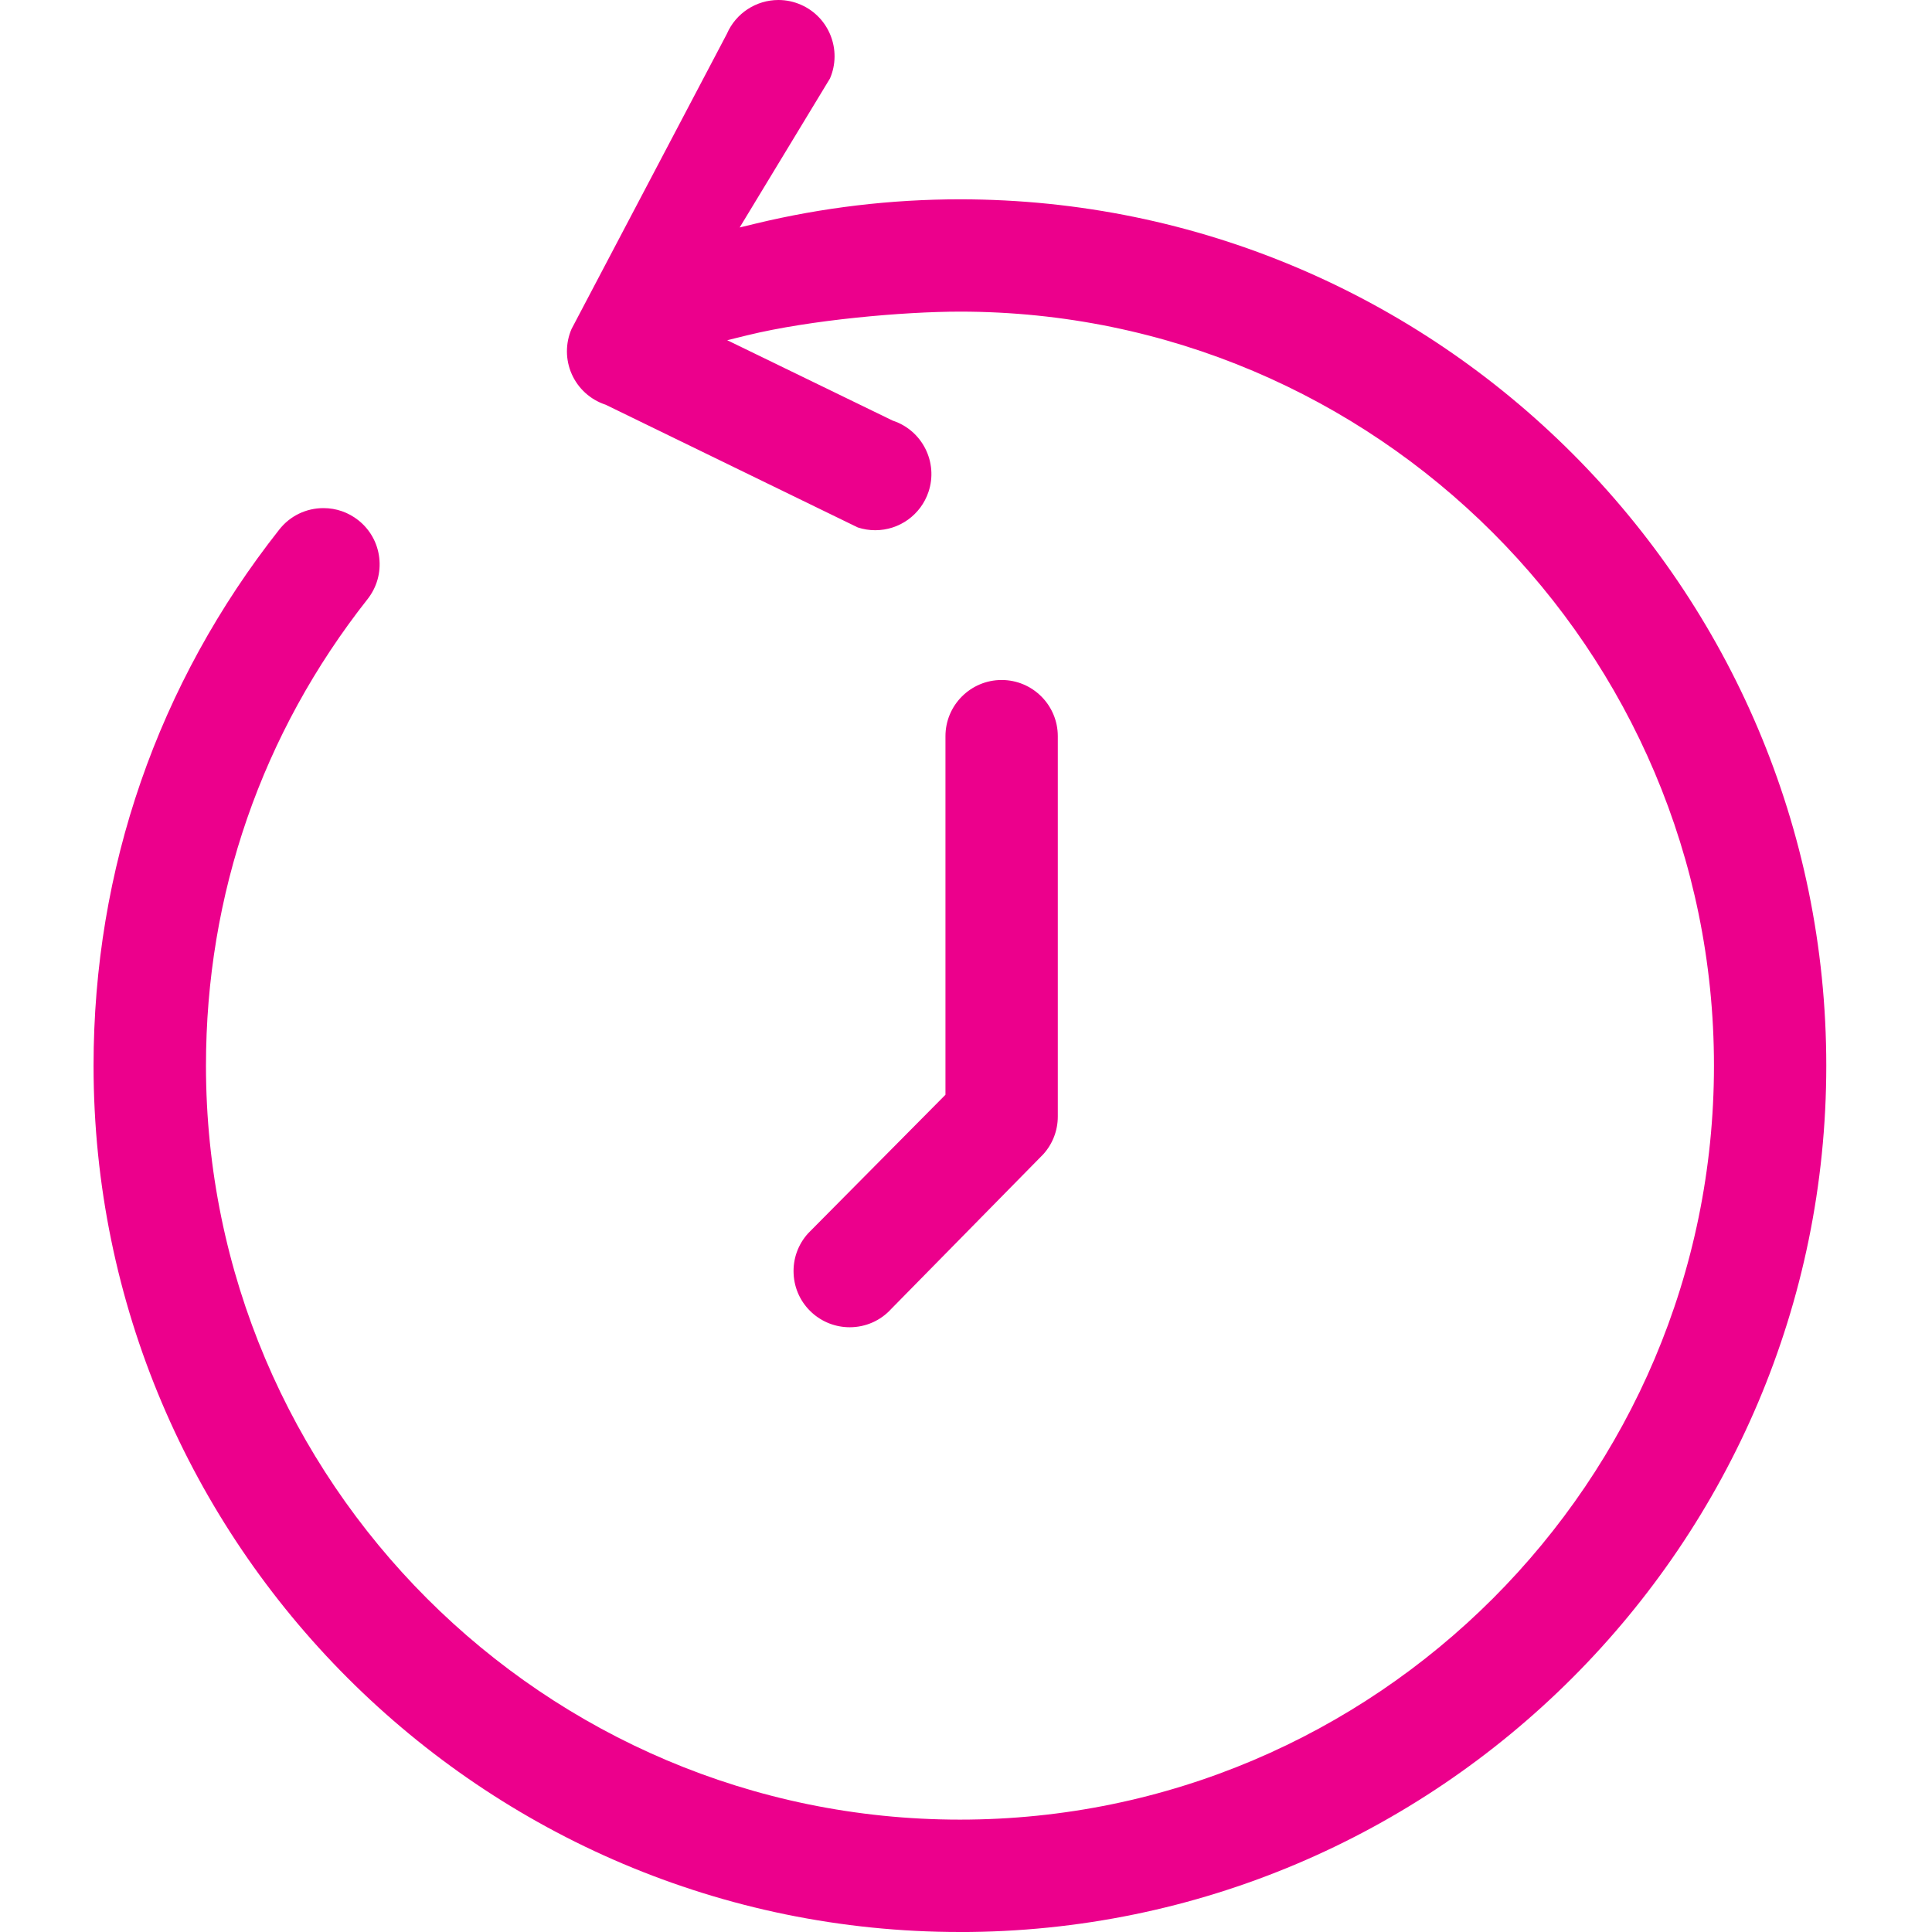 <?xml version="1.0" encoding="UTF-8"?>
<svg id="Layer_1" data-name="Layer 1" xmlns="http://www.w3.org/2000/svg" viewBox="0 0 540 540">
  <defs>
    <style>
      .cls-1 {
        fill: #ec008c;
      }
    </style>
  </defs>
  <path class="cls-1" d="m268.3,540c-133.52,0-242.15-108.63-242.15-242.15,0-54.97,17.95-106.78,51.92-149.85,2.99-3.8,7.49-5.98,12.34-5.98,3.56,0,6.92,1.17,9.72,3.37,3.29,2.6,5.38,6.32,5.87,10.49.49,4.17-.67,8.27-3.26,11.57-29.55,37.47-45.17,82.56-45.17,130.4,0,116.21,94.54,210.74,210.74,210.74s210.75-94.54,210.75-210.74-94.54-210.75-210.75-210.75c-15.75,0-41.93,2.32-59.43,6.61l-5.62,1.38,46.25,22.47.11.04c8.21,2.75,12.65,11.67,9.9,19.88-2.15,6.41-8.13,10.72-14.89,10.72-1.65,0-3.29-.26-4.88-.78l-70.47-34.3-.12-.04c-4.17-1.4-7.58-4.5-9.36-8.53-1.77-4.01-1.79-8.6-.04-12.62L203.17,9.45l.02-.05c2.5-5.71,8.15-9.4,14.38-9.4,2.18,0,4.3.45,6.3,1.33,7.9,3.46,11.52,12.69,8.11,20.6l-25.24,41.65,4.54-1.1c18.62-4.49,37.8-6.77,57.02-6.77,133.52,0,242.15,108.63,242.15,242.15s-108.63,242.15-242.15,242.15Zm-30.81-169.03c-3.9,0-7.64-1.44-10.54-4.06-3.1-2.81-4.93-6.67-5.13-10.86-.21-4.19,1.23-8.21,4.04-11.32l38.4-38.74v-100.23c0-8.66,7.04-15.7,15.7-15.7s15.7,7.04,15.7,15.7v106.32c0,3.9-1.44,7.65-4.06,10.54l-42.5,43.23c-2.97,3.28-7.17,5.12-11.6,5.12Z"/>
</svg>